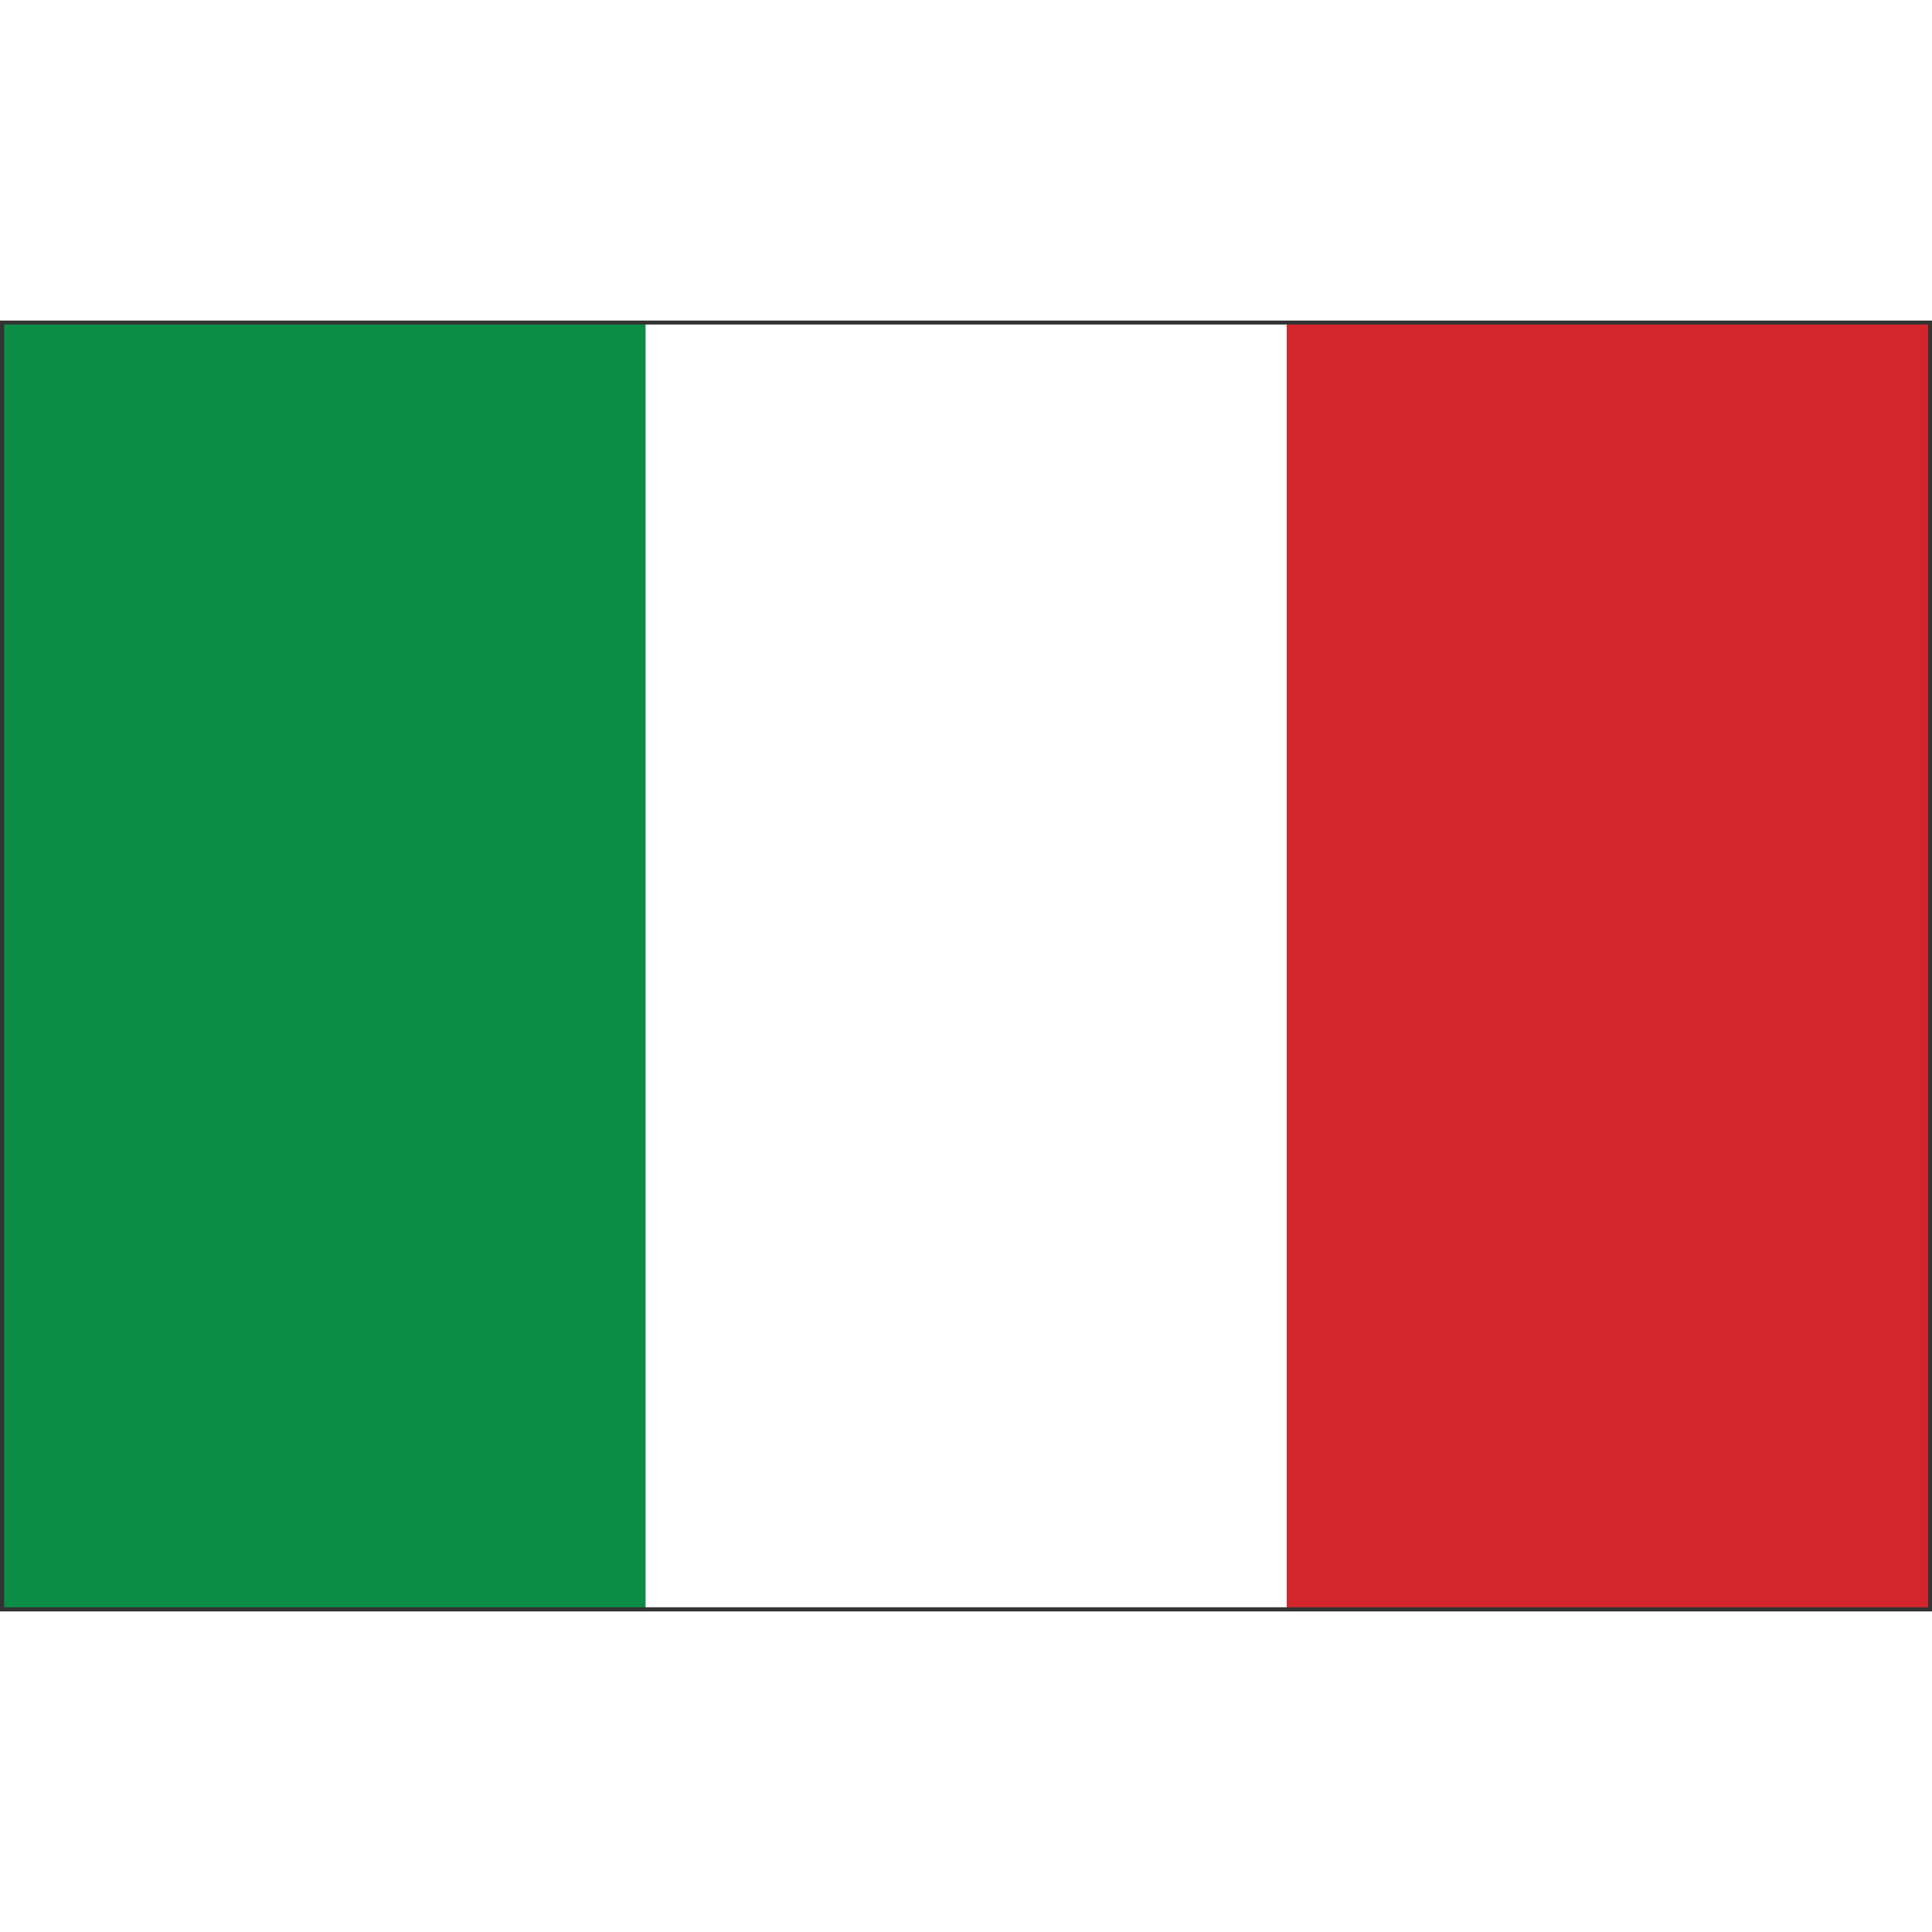 <?xml version="1.0" encoding="UTF-8"?>
<svg width="37" height="37" preserveAspectRatio="xMidYMid meet" xmlns="http://www.w3.org/2000/svg" version="1.1" viewBox="0 0 88.05 58.83">
  <rect x="0" y="0" width="88.05" height="58.83" fill="#333333" stroke="none"/>
  <!-- Generator: Adobe Illustrator 29.7.1, SVG Export Plug-In . SVG Version: 2.1.1 Build 8)  -->
  <defs>
    <style>
      .st0 {
        fill: #d0202e;
      }

      .st1 {
        fill: #d2262c;
      }

      .st2 {
        fill: #fff;
      }

      .st3 {
        fill: #283576;
      }

      .st4 {
        fill: #a31e28;
      }

      .st5 {
        fill: #ee3331;
      }

      .st6 {
        fill: #1f4284;
      }

      .st7 {
        fill: #0b8d46;
      }

      .st8 {
        fill: #213164;
      }

      .st9, .st10 {
        display: none;
      }

      .st10 {
        fill: #231f20;
      }
    </style>
  </defs>
  <g id="Layer_1" class="st9">
    <path class="st10" d="M.35,58.46h87.33V.36H.35v58.1H.35ZM87.87,58.65v-.18.18h0ZM0,58.83V0h88.05v58.83H0Z"/>
    <path class="st10" d="M.35,58.46h87.33V.36H.35v58.1H.35ZM87.87,58.65v-.18.18h0ZM0,58.83V0h88.05v58.83H0Z"/>
    <polygon class="st5" points="87.87 58.65 .18 58.65 .18 .18 87.87 .18 87.87 58.65 87.87 58.65"/>
    <polygon class="st2" points="87.87 22.11 39.46 22.11 39.46 .18 24.84 .18 24.84 22.11 .18 22.11 .18 36.72 24.84 36.72 24.84 58.65 39.46 58.65 39.46 36.72 87.87 36.72 87.87 22.11 87.87 22.11"/>
    <polygon class="st8" points="87.87 25.76 35.8 25.76 35.8 .18 28.49 .18 28.49 25.76 .18 25.76 .18 33.07 28.49 33.07 28.49 58.65 35.8 58.65 35.8 33.07 87.87 33.07 87.87 25.76 87.87 25.76"/>
  </g>
  <g id="Layer_2" class="st9">
    <path class="st10" d="M.36,58.47h87.33V.37H.36v58.1H.36ZM87.88,58.65v-.18.18h0ZM0,58.83V0h88.06v58.82H0Z"/>
    <polygon class="st3" points="87.88 58.65 .18 58.65 .18 .18 87.88 .18 87.88 58.65 87.88 58.65"/>
    <polygon class="st2" points="87.88 20.65 52.8 20.65 52.8 .18 35.26 .18 35.26 20.65 .18 20.65 .18 38.19 35.26 38.19 35.26 58.65 52.8 58.65 52.8 38.19 87.88 38.19 87.88 20.65 87.88 20.65"/>
    <polygon class="st2" points="87.88 51.93 10.24 .18 .18 .18 .18 6.95 77.73 58.65 87.88 58.65 87.88 51.93 87.88 51.93"/>
    <polygon class="st2" points=".18 51.93 77.81 .18 87.88 .18 87.88 6.95 10.32 58.65 .18 58.65 .18 51.93 .18 51.93"/>
    <polygon class="st0" points="87.88 24.3 49.14 24.3 49.14 .18 38.91 .18 38.91 24.3 .18 24.3 .18 34.53 38.91 34.53 38.91 58.65 49.14 58.65 49.14 34.53 87.88 34.53 87.88 24.3 87.88 24.3"/>
    <polygon class="st0" points="87.88 58.47 87.88 53.87 64.3 38.19 57.36 38.19 87.88 58.47 87.88 58.47"/>
    <polygon class="st0" points="87.88 .18 80.94 .18 52.8 18.91 52.8 20.65 57.11 20.65 87.88 .19 87.88 .18 87.88 .18"/>
    <polygon class="st0" points="30.7 38.19 .18 58.49 .18 58.65 6.87 58.65 35.26 39.78 35.26 38.19 30.7 38.19 30.7 38.19"/>
    <polygon class="st0" points=".18 .22 .18 4.84 23.94 20.65 30.89 20.65 .18 .22 .18 .22"/>
  </g>
  <g id="Layer_3" class="st9">
    <path class="st10" d="M.36,58.46h87.33V.36H.36v58.1H.36ZM87.88,58.65v-.19.19h0ZM0,58.83V0h88.06v58.83H0Z"/>
    <polygon class="st6" points=".18 58.65 87.88 58.65 87.88 39.16 .18 39.16 .18 58.65 .18 58.65"/>
    <polygon class="st2" points=".18 19.67 .18 39.16 87.88 39.16 87.88 19.67 .18 19.67 .18 19.67"/>
    <polygon class="st4" points="87.88 .18 .18 .18 .18 19.67 87.88 19.67 87.88 .18 87.88 .18"/>
  </g>
  <g id="Layer_4">
    <path class="st10" d="M.37,58.46h87.33V.36H.37v58.1H.37ZM87.87,58.64v-.18.18h0ZM0,58.83V0h88.06v58.83H0Z"/>
    <polygon class="st7" points=".19 .18 .19 58.64 29.42 58.64 29.42 .18 .19 .18 .19 .18"/>
    <polygon class="st2" points="29.42 .18 29.42 58.64 58.65 58.64 58.65 .18 29.42 .18 29.42 .18"/>
    <polygon class="st1" points="87.87 .18 58.65 .18 58.65 58.64 87.87 58.64 87.87 .18 87.87 .18"/>
  </g>
</svg>
